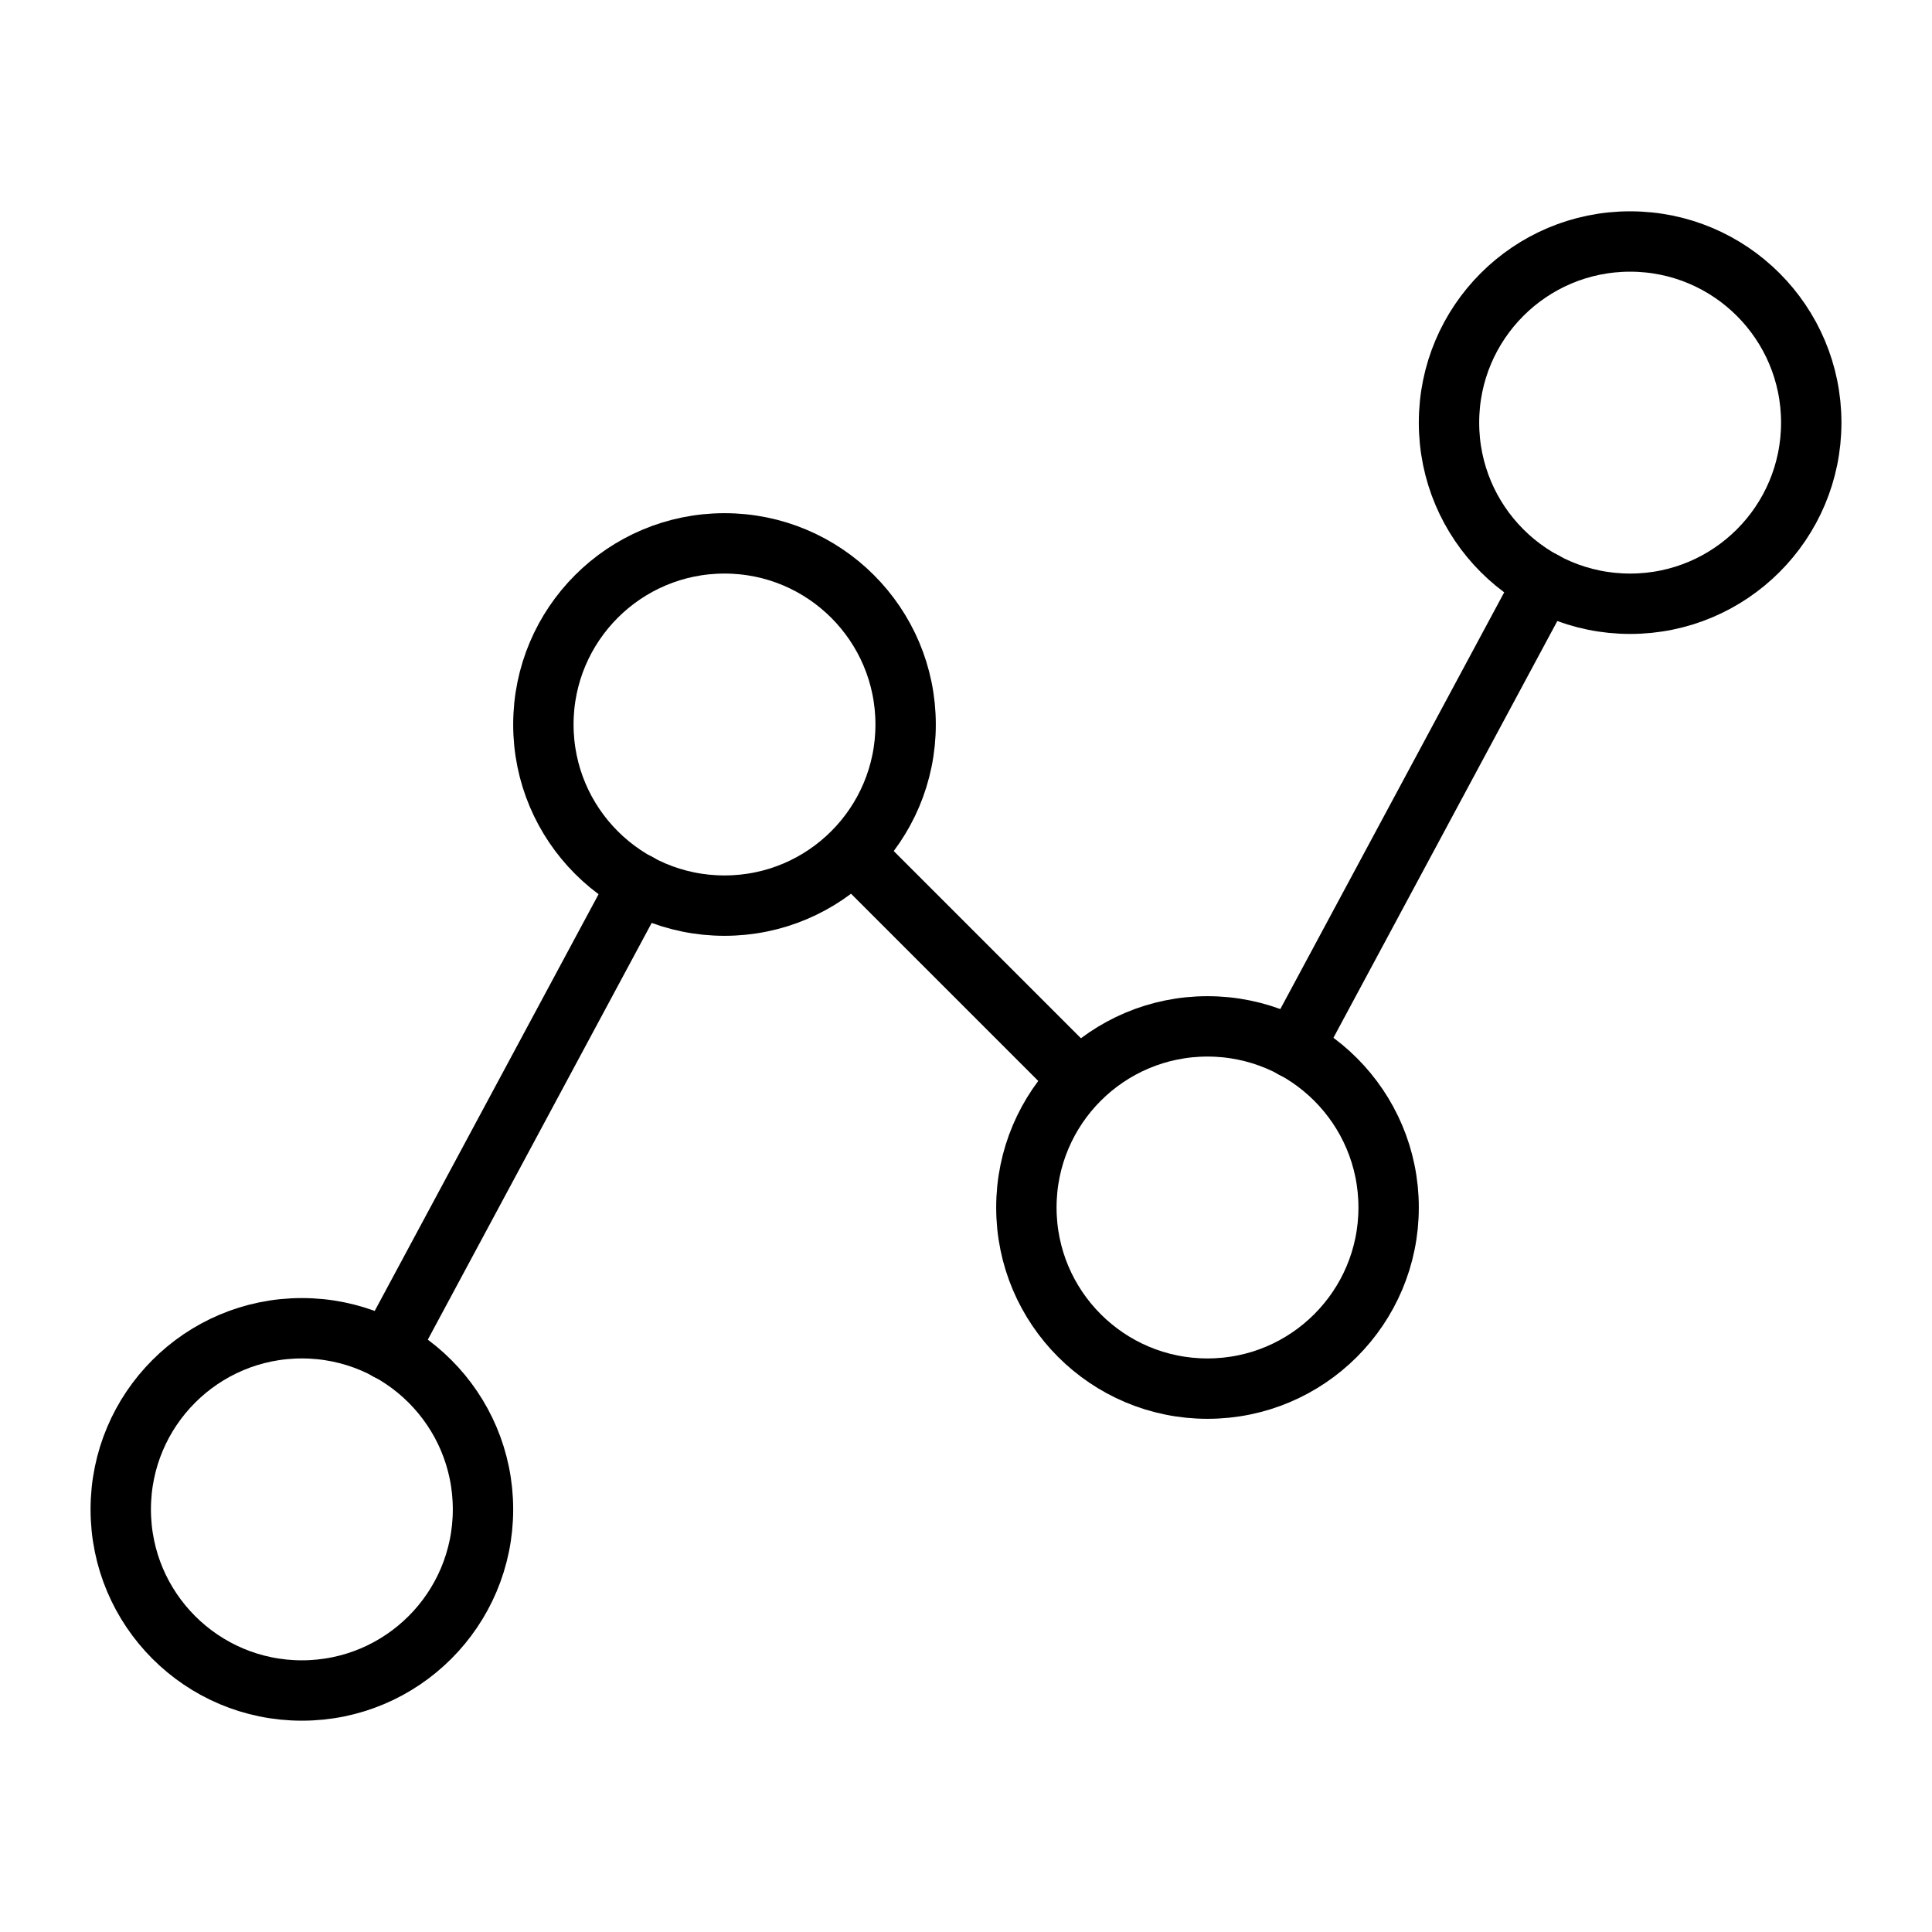 <svg xmlns="http://www.w3.org/2000/svg" viewBox="0 0 256 256"><rect width="256" height="256" fill="none"/><circle cx="40" cy="200" r="24" fill="none" stroke="#000" stroke-linecap="round" stroke-linejoin="round" stroke-width="8"/><circle cx="96" cy="96" r="24" fill="none" stroke="#000" stroke-linecap="round" stroke-linejoin="round" stroke-width="8"/><circle cx="160" cy="160" r="24" fill="none" stroke="#000" stroke-linecap="round" stroke-linejoin="round" stroke-width="8"/><circle cx="216" cy="56" r="24" fill="none" stroke="#000" stroke-linecap="round" stroke-linejoin="round" stroke-width="8"/><line x1="84.6" y1="117.1" x2="51.4" y2="178.9" fill="none" stroke="#000" stroke-linecap="round" stroke-linejoin="round" stroke-width="8"/><line x1="143" y1="143" x2="113" y2="113" fill="none" stroke="#000" stroke-linecap="round" stroke-linejoin="round" stroke-width="8"/><line x1="204.6" y1="77.1" x2="171.4" y2="138.9" fill="none" stroke="#000" stroke-linecap="round" stroke-linejoin="round" stroke-width="8"/></svg>